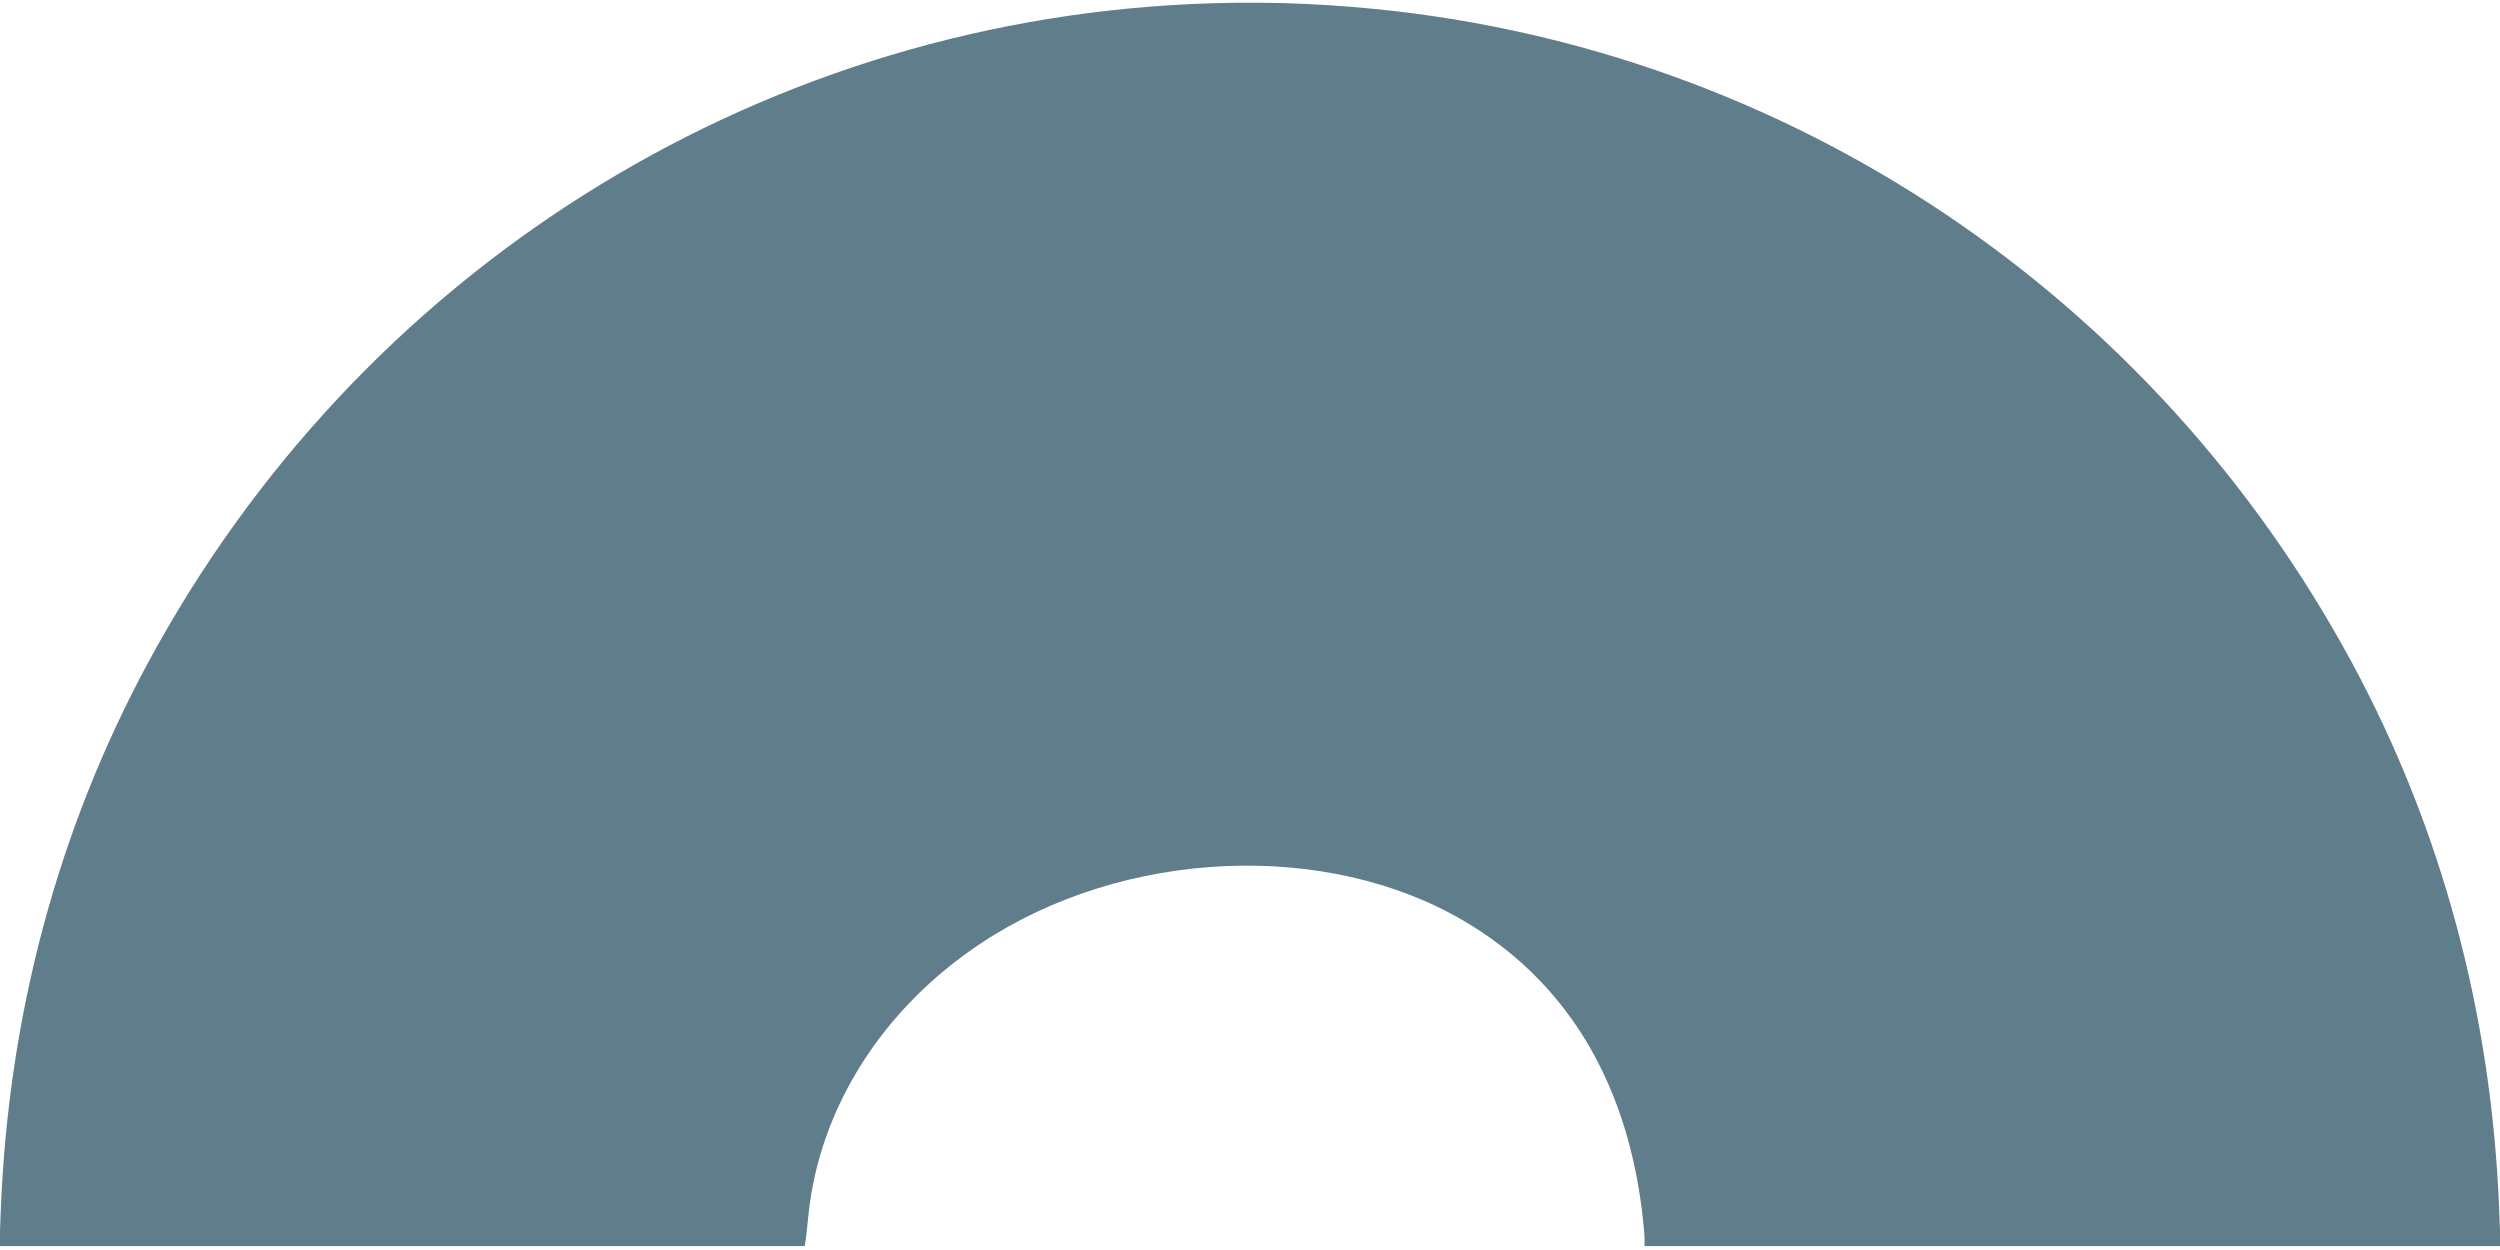 <?xml version="1.0" standalone="no"?>
<!DOCTYPE svg PUBLIC "-//W3C//DTD SVG 20010904//EN"
 "http://www.w3.org/TR/2001/REC-SVG-20010904/DTD/svg10.dtd">
<svg version="1.0" xmlns="http://www.w3.org/2000/svg"
 width="1280pt" height="640pt" viewBox="0 0 1280 640"
 preserveAspectRatio="xMidYMid meet">
<g transform="translate(0,640) scale(0.1,-0.1)"
fill="#607d8b" stroke="none">
<path d="M6095 6379 c-2246 -105 -4262 -1379 -5338 -3374 -459 -850 -714
-1799 -753 -2802 l-7 -183 2061 0 2062 0 4 22 c2 13 9 73 15 135 55 548 380
1061 886 1395 728 482 1763 529 2470 113 514 -302 823 -802 910 -1468 8 -65
15 -136 15 -158 l0 -39 2191 0 2192 0 -7 183 c-39 1003 -294 1952 -753 2802
-1019 1889 -2887 3139 -5003 3349 -321 32 -622 40 -945 25z"/>
</g>
</svg>
